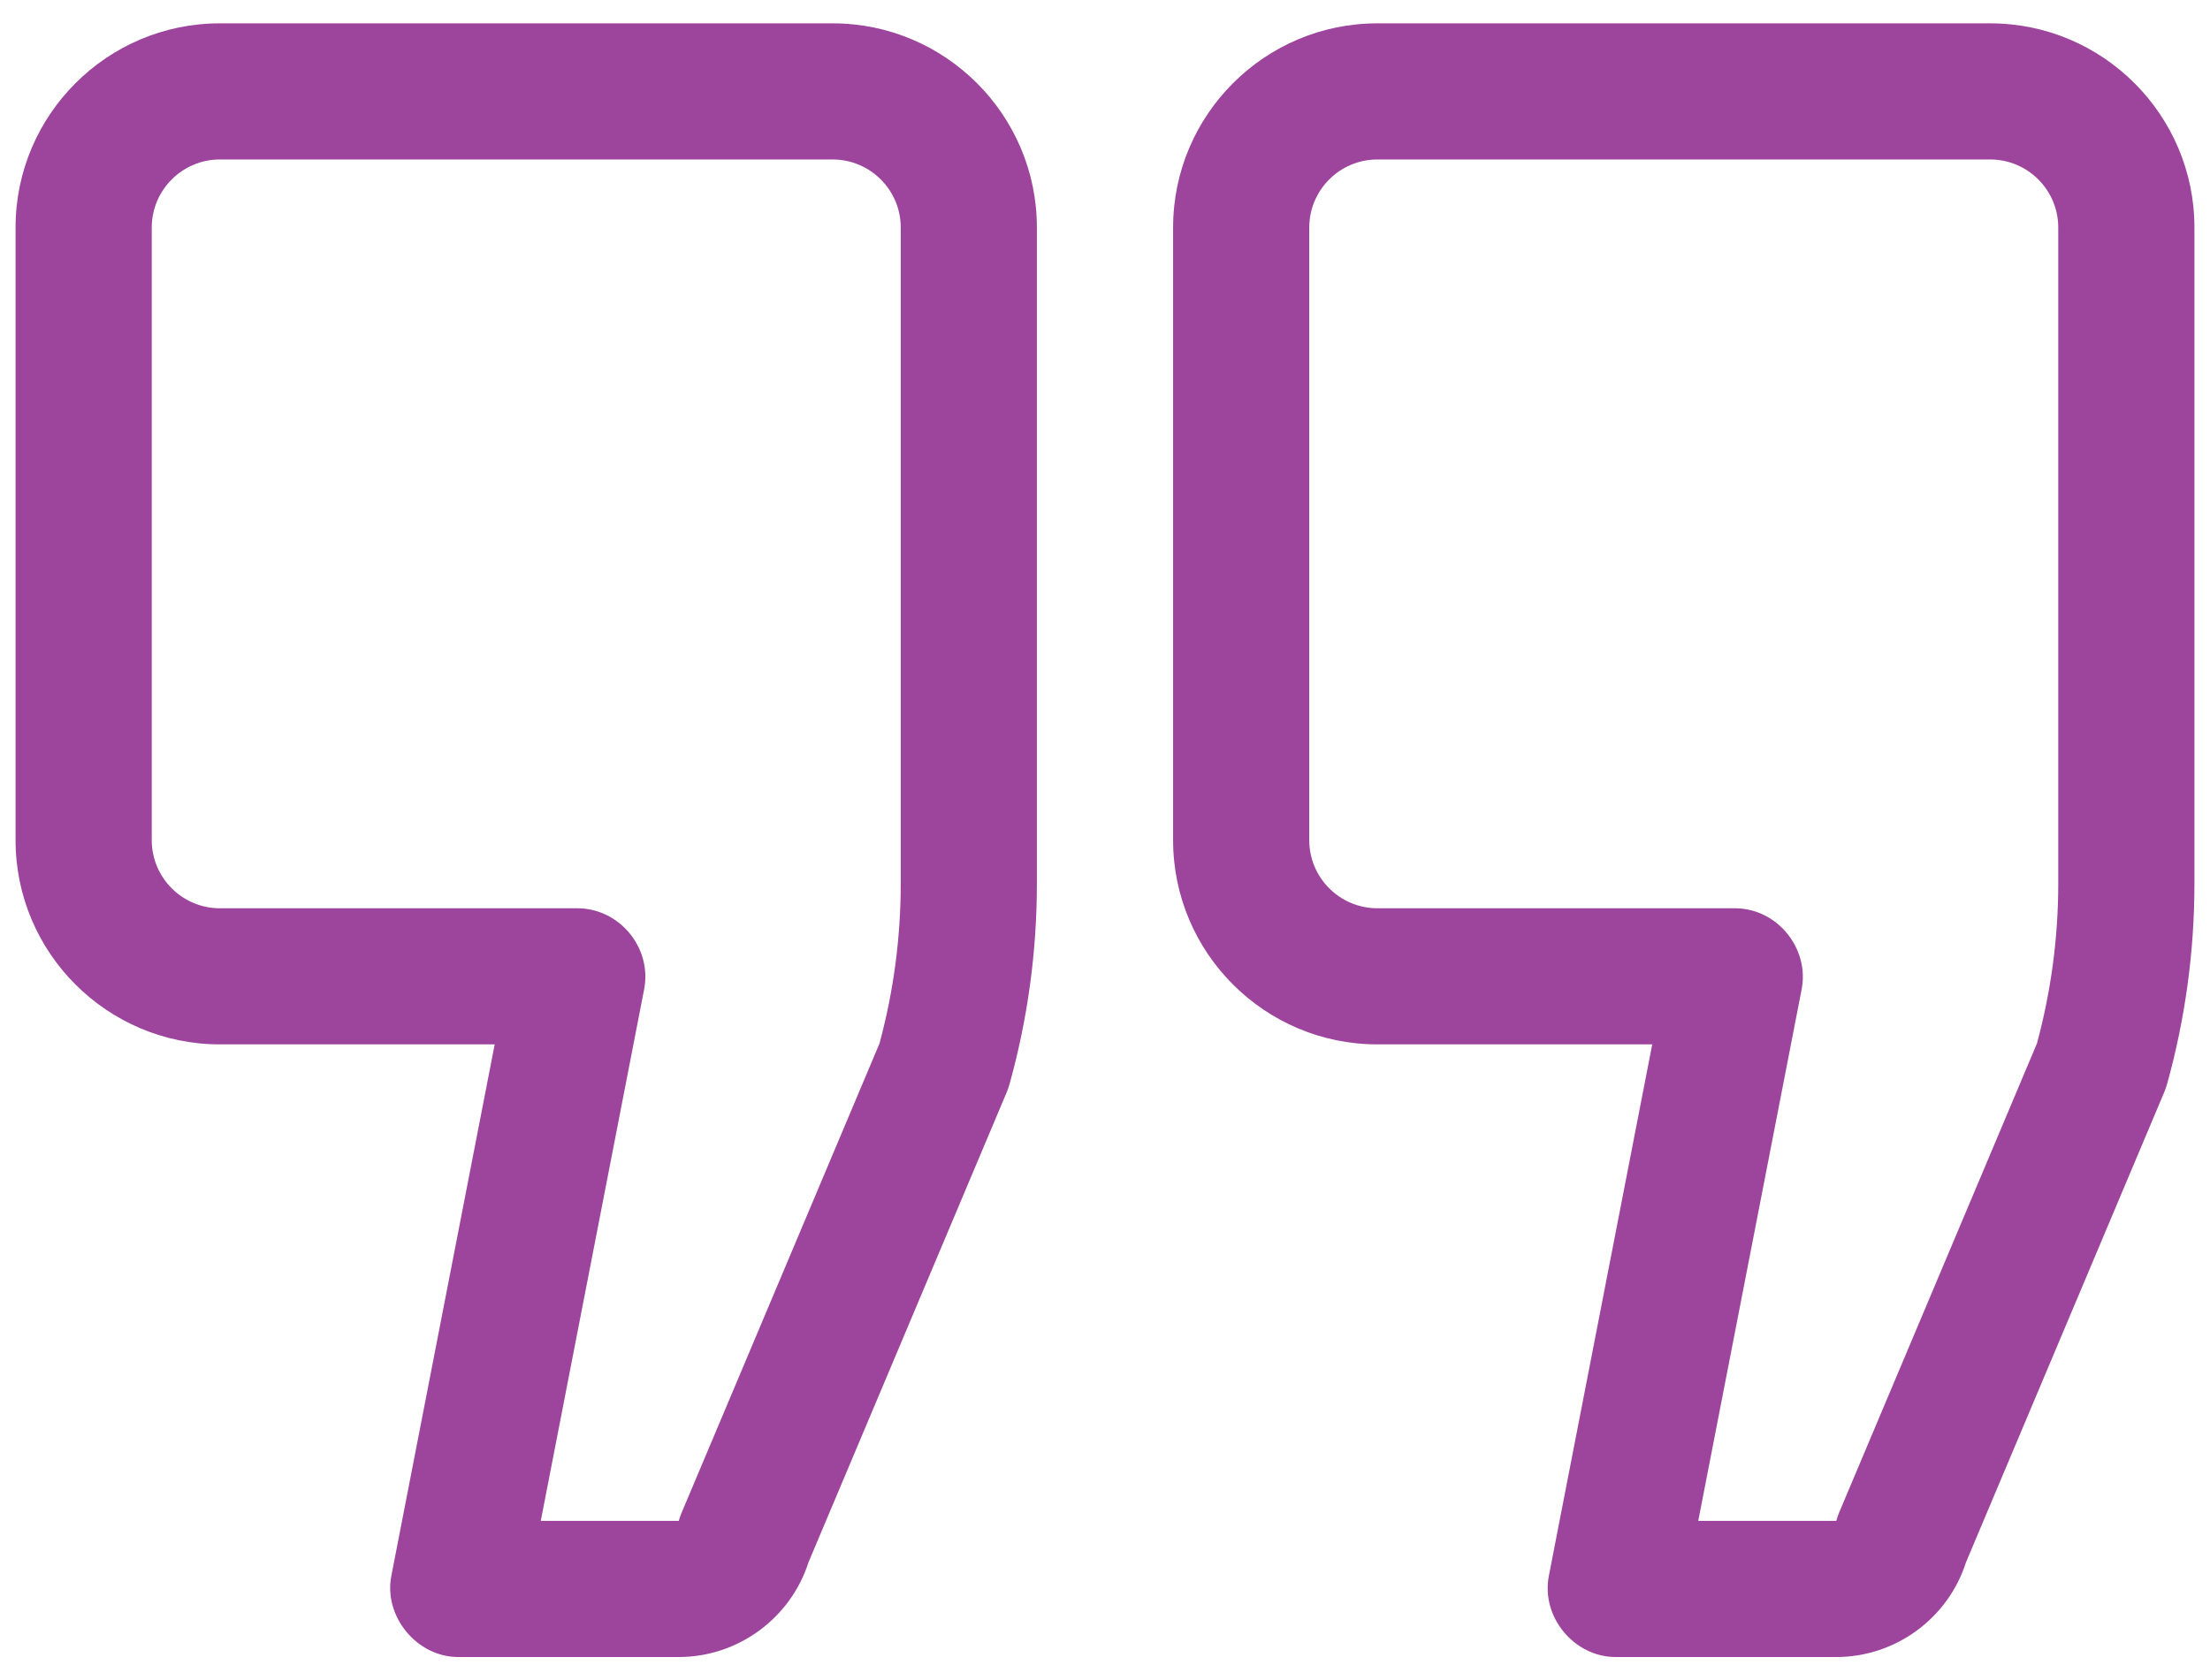 <svg width="71" height="54" viewBox="0 0 71 54" fill="none" xmlns="http://www.w3.org/2000/svg">
<path d="M26.75 0.75H7.062C3.444 0.75 0.5 3.694 0.5 7.312V27C0.5 30.619 3.444 33.562 7.062 33.562H15.893C15.893 33.562 12.581 50.6 12.572 50.645C12.319 51.948 13.396 53.25 14.719 53.25H21.806C23.708 53.25 25.399 52.006 25.975 50.204L32.343 35.099C32.379 35.012 32.41 34.923 32.434 34.834C33.018 32.738 33.312 30.571 33.312 28.393V7.312C33.312 3.694 30.369 0.75 26.75 0.75ZM28.938 28.393C28.938 30.13 28.708 31.858 28.256 33.531L21.899 48.61C21.862 48.697 21.83 48.785 21.806 48.875H17.373C17.373 48.875 20.691 31.807 20.694 31.793C20.953 30.46 19.902 29.188 18.547 29.188H7.062C5.857 29.188 4.875 28.206 4.875 27V7.312C4.875 6.107 5.857 5.125 7.062 5.125H26.75C27.956 5.125 28.938 6.107 28.938 7.312V28.393Z" fill="#9D459C"/>
<path d="M63.938 0.75H44.25C40.631 0.75 37.688 3.694 37.688 7.312V27C37.688 30.619 40.631 33.562 44.25 33.562H53.081C53.081 33.562 49.767 50.608 49.759 50.645C49.504 51.96 50.571 53.25 51.906 53.25H58.994C60.898 53.25 62.587 52.006 63.162 50.203L69.53 35.098C69.566 35.012 69.596 34.923 69.622 34.834C70.205 32.736 70.5 30.569 70.5 28.393V7.312C70.5 3.694 67.556 0.75 63.938 0.75ZM66.125 28.393C66.125 30.127 65.894 31.855 65.441 33.531L59.084 48.61C59.048 48.697 59.02 48.784 58.994 48.875H54.559C54.559 48.875 57.878 31.808 57.881 31.793C58.135 30.488 57.107 29.188 55.734 29.188H44.25C43.043 29.188 42.062 28.206 42.062 27V7.312C42.062 6.107 43.043 5.125 44.25 5.125H63.938C65.144 5.125 66.125 6.107 66.125 7.312V28.393Z" fill="#9D459C"/>
</svg>
